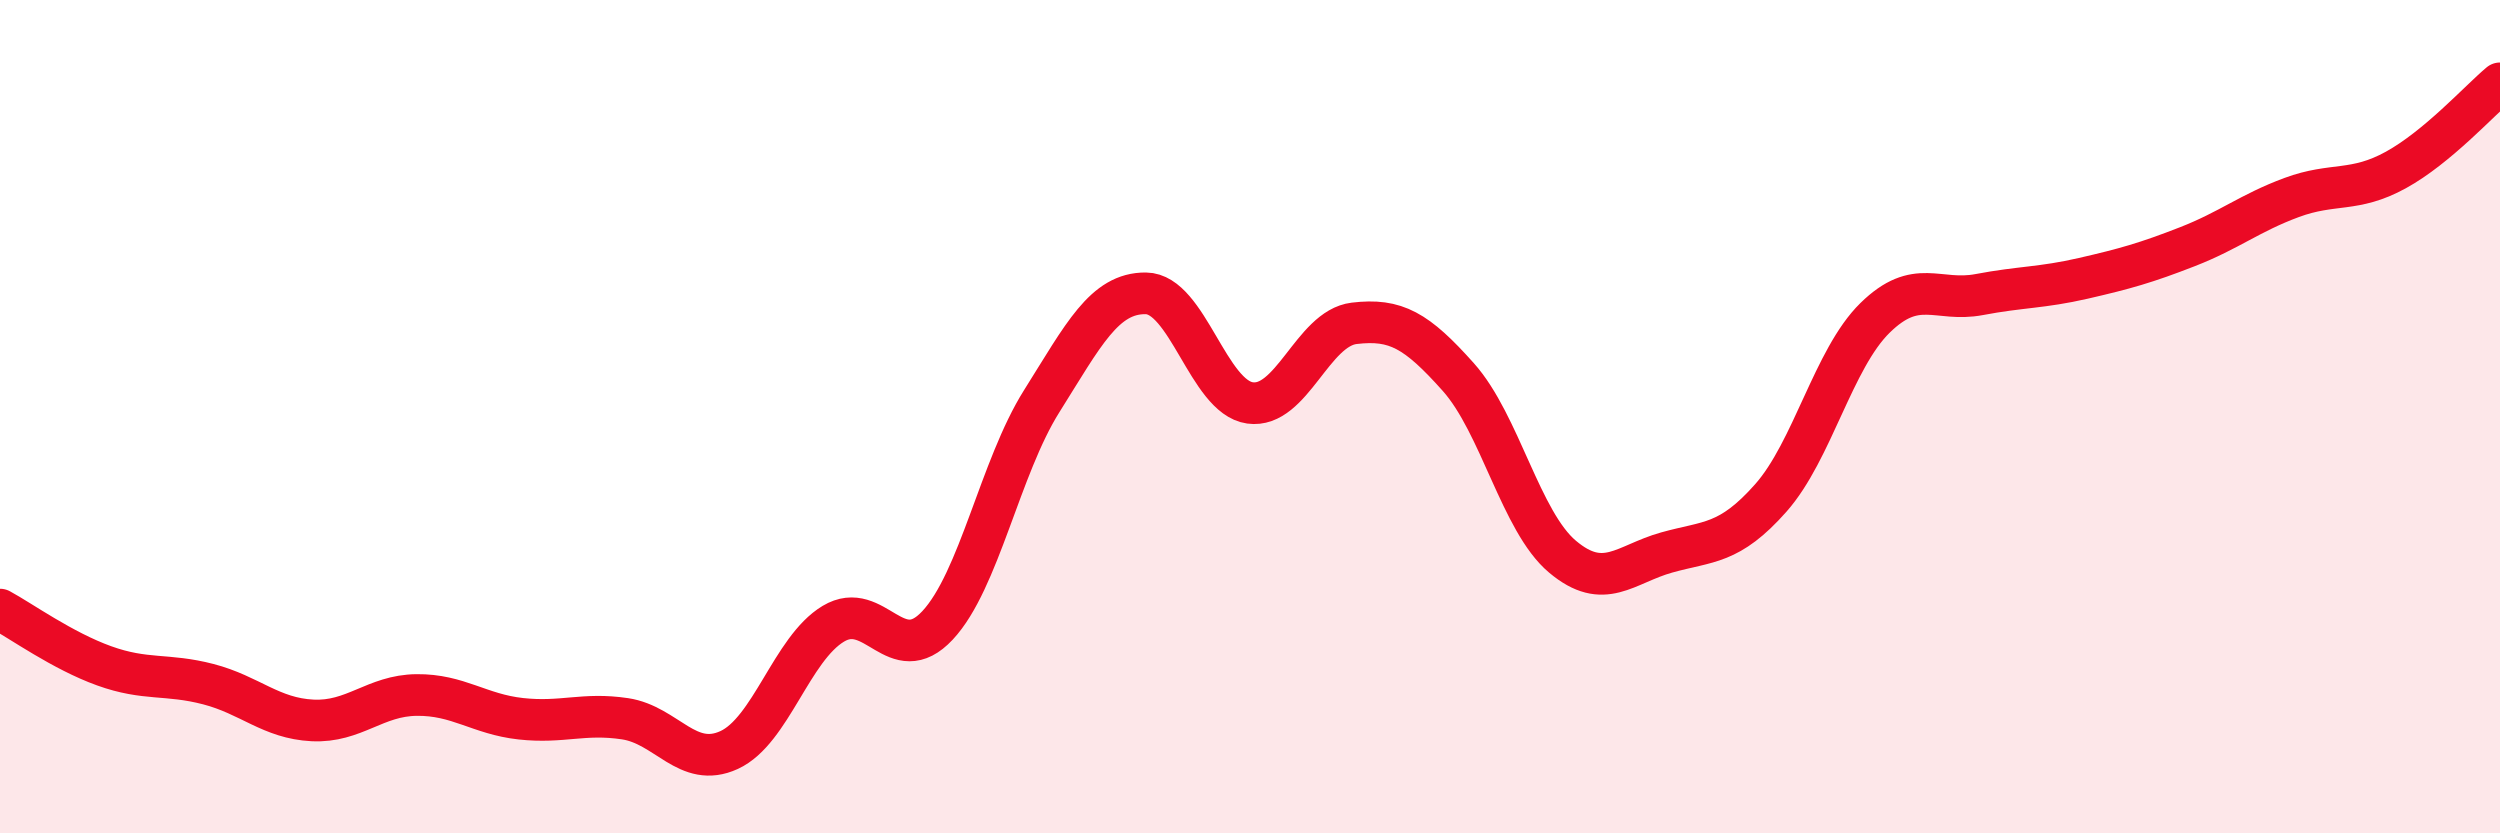 
    <svg width="60" height="20" viewBox="0 0 60 20" xmlns="http://www.w3.org/2000/svg">
      <path
        d="M 0,14.63 C 0.5,14.9 1.5,15.62 2.5,15.98 C 3.5,16.34 4,16.16 5,16.42 C 6,16.68 6.5,17.24 7.5,17.29 C 8.5,17.34 9,16.69 10,16.68 C 11,16.67 11.5,17.14 12.5,17.25 C 13.5,17.36 14,17.1 15,17.25 C 16,17.4 16.5,18.46 17.5,18 C 18.5,17.54 19,15.57 20,14.97 C 21,14.37 21.5,16.08 22.5,15.01 C 23.5,13.94 24,11.22 25,9.63 C 26,8.04 26.5,7.03 27.5,7.04 C 28.5,7.05 29,9.53 30,9.67 C 31,9.81 31.5,7.88 32.5,7.76 C 33.5,7.64 34,7.93 35,9.05 C 36,10.17 36.5,12.52 37.5,13.36 C 38.5,14.2 39,13.54 40,13.26 C 41,12.98 41.5,13.08 42.5,11.95 C 43.5,10.82 44,8.61 45,7.63 C 46,6.65 46.5,7.26 47.5,7.07 C 48.5,6.88 49,6.91 50,6.68 C 51,6.45 51.5,6.31 52.5,5.92 C 53.5,5.53 54,5.11 55,4.74 C 56,4.37 56.5,4.63 57.5,4.08 C 58.5,3.53 59.5,2.42 60,2L60 20L0 20Z"
        fill="#EB0A25"
        opacity="0.1"
        stroke-linecap="round"
        stroke-linejoin="round"
      />
      <path
        d="M 0,14.63 C 0.5,14.9 1.5,15.62 2.5,15.98 C 3.5,16.34 4,16.16 5,16.42 C 6,16.68 6.5,17.24 7.5,17.29 C 8.5,17.34 9,16.69 10,16.68 C 11,16.67 11.5,17.14 12.5,17.25 C 13.5,17.36 14,17.1 15,17.25 C 16,17.4 16.5,18.46 17.5,18 C 18.5,17.54 19,15.57 20,14.97 C 21,14.37 21.5,16.08 22.5,15.01 C 23.5,13.94 24,11.22 25,9.63 C 26,8.04 26.5,7.03 27.5,7.04 C 28.5,7.05 29,9.53 30,9.67 C 31,9.81 31.5,7.88 32.5,7.76 C 33.5,7.64 34,7.93 35,9.05 C 36,10.17 36.5,12.52 37.5,13.36 C 38.5,14.2 39,13.54 40,13.26 C 41,12.98 41.5,13.08 42.5,11.95 C 43.5,10.82 44,8.61 45,7.63 C 46,6.65 46.5,7.26 47.5,7.07 C 48.5,6.88 49,6.91 50,6.68 C 51,6.45 51.5,6.31 52.5,5.92 C 53.5,5.53 54,5.11 55,4.74 C 56,4.37 56.5,4.63 57.5,4.08 C 58.5,3.53 59.5,2.42 60,2"
        stroke="#EB0A25"
        stroke-width="1"
        fill="none"
        stroke-linecap="round"
        stroke-linejoin="round"
      />
    </svg>
  